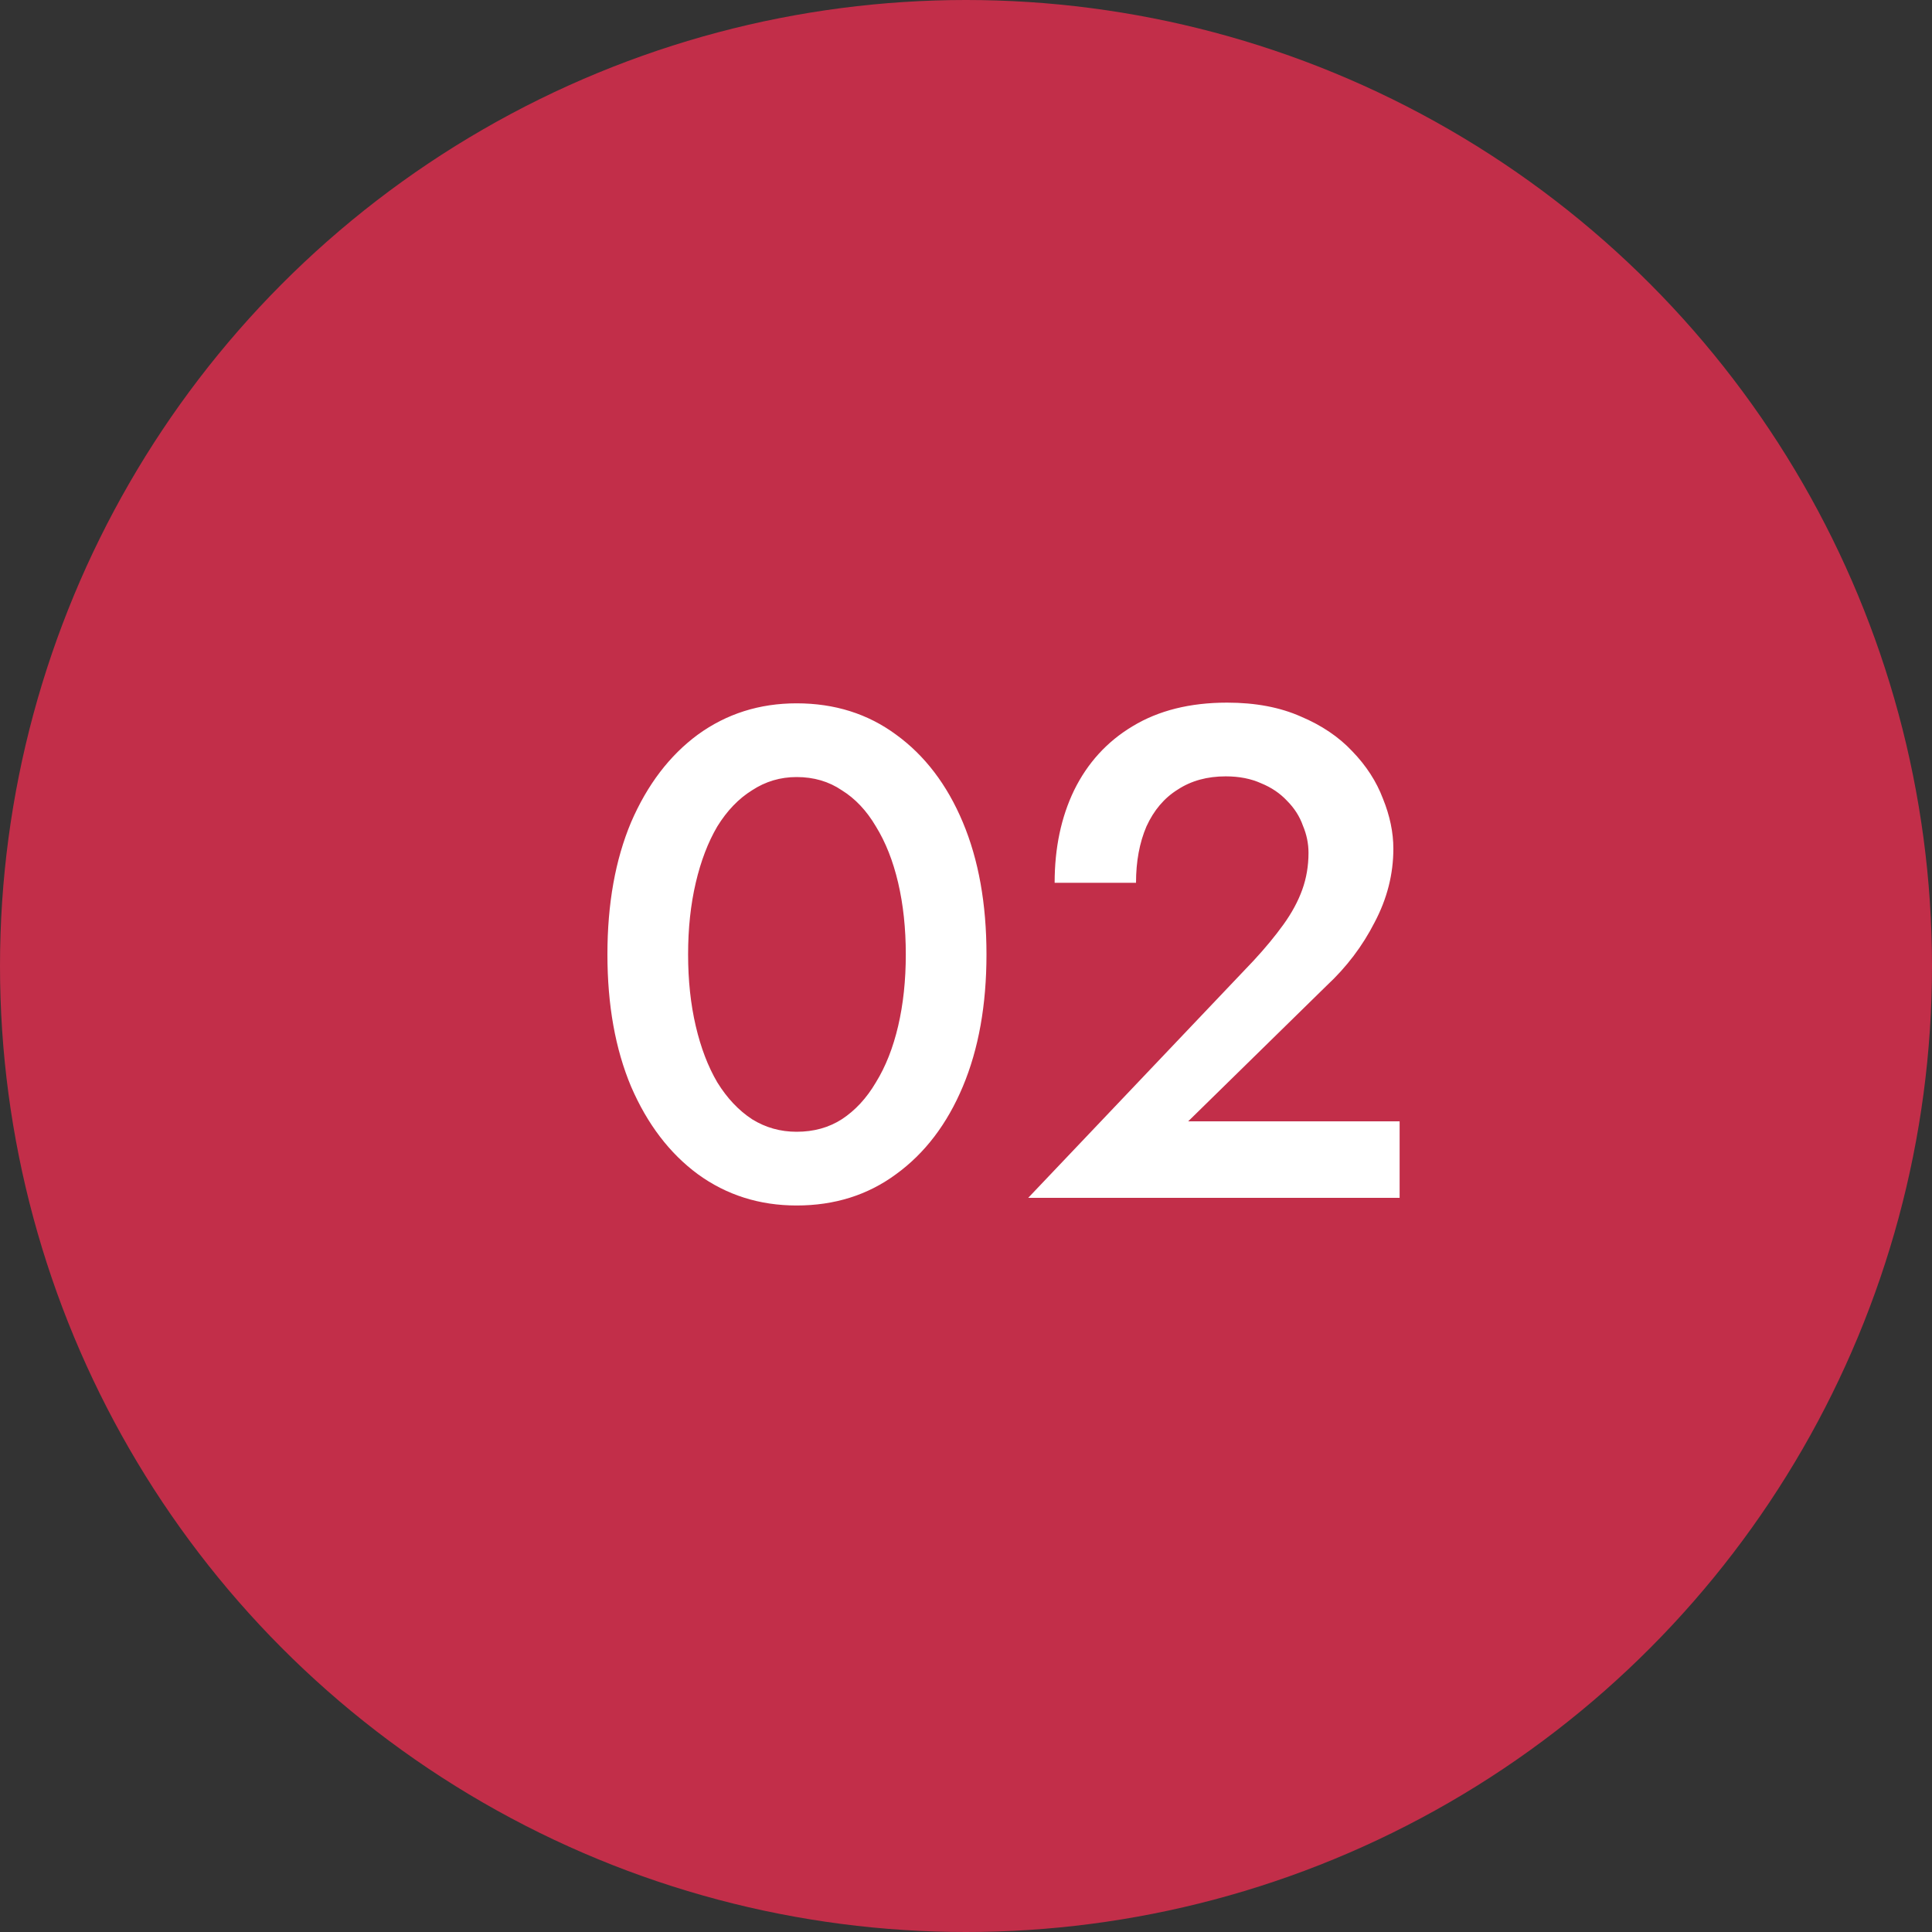 <svg width="50" height="50" viewBox="0 0 50 50" fill="none" xmlns="http://www.w3.org/2000/svg">
<rect x="0" y="0" width="50" height="50" fill="#333333" stroke="none"/>
<circle cx="25" cy="25" r="25" fill="#C22E49"/>
<path d="M17.808 24.7C17.808 24.028 17.874 23.41 18.006 22.846C18.138 22.282 18.324 21.796 18.564 21.388C18.816 20.98 19.116 20.668 19.464 20.452C19.812 20.224 20.196 20.11 20.616 20.11C21.06 20.11 21.45 20.224 21.786 20.452C22.134 20.668 22.428 20.98 22.668 21.388C22.92 21.796 23.112 22.282 23.244 22.846C23.376 23.41 23.442 24.028 23.442 24.7C23.442 25.372 23.376 25.99 23.244 26.554C23.112 27.118 22.92 27.604 22.668 28.012C22.428 28.42 22.134 28.738 21.786 28.966C21.45 29.182 21.06 29.29 20.616 29.29C20.196 29.29 19.812 29.182 19.464 28.966C19.116 28.738 18.816 28.42 18.564 28.012C18.324 27.604 18.138 27.118 18.006 26.554C17.874 25.99 17.808 25.372 17.808 24.7ZM15.72 24.7C15.72 26.008 15.924 27.148 16.332 28.12C16.752 29.092 17.328 29.848 18.06 30.388C18.804 30.928 19.656 31.198 20.616 31.198C21.6 31.198 22.458 30.928 23.19 30.388C23.934 29.848 24.51 29.092 24.918 28.12C25.326 27.148 25.53 26.008 25.53 24.7C25.53 23.392 25.326 22.252 24.918 21.28C24.51 20.308 23.934 19.552 23.19 19.012C22.458 18.472 21.6 18.202 20.616 18.202C19.656 18.202 18.804 18.472 18.06 19.012C17.328 19.552 16.752 20.308 16.332 21.28C15.924 22.252 15.72 23.392 15.72 24.7ZM26.61 31H36.222V29.02H30.75L34.332 25.51C34.848 25.03 35.262 24.484 35.574 23.872C35.898 23.26 36.06 22.624 36.06 21.964C36.06 21.544 35.97 21.112 35.79 20.668C35.622 20.224 35.358 19.816 34.998 19.444C34.65 19.072 34.206 18.772 33.666 18.544C33.126 18.304 32.49 18.184 31.758 18.184C30.798 18.184 29.982 18.388 29.31 18.796C28.65 19.192 28.146 19.744 27.798 20.452C27.462 21.148 27.294 21.946 27.294 22.846H29.4C29.4 22.294 29.49 21.808 29.67 21.388C29.862 20.968 30.132 20.65 30.48 20.434C30.828 20.206 31.242 20.092 31.722 20.092C32.07 20.092 32.376 20.152 32.64 20.272C32.904 20.38 33.126 20.53 33.306 20.722C33.498 20.914 33.636 21.13 33.72 21.37C33.816 21.598 33.864 21.832 33.864 22.072C33.864 22.408 33.81 22.726 33.702 23.026C33.594 23.326 33.432 23.626 33.216 23.926C33 24.226 32.742 24.538 32.442 24.862L26.61 31Z" fill="white"/>
</svg>
